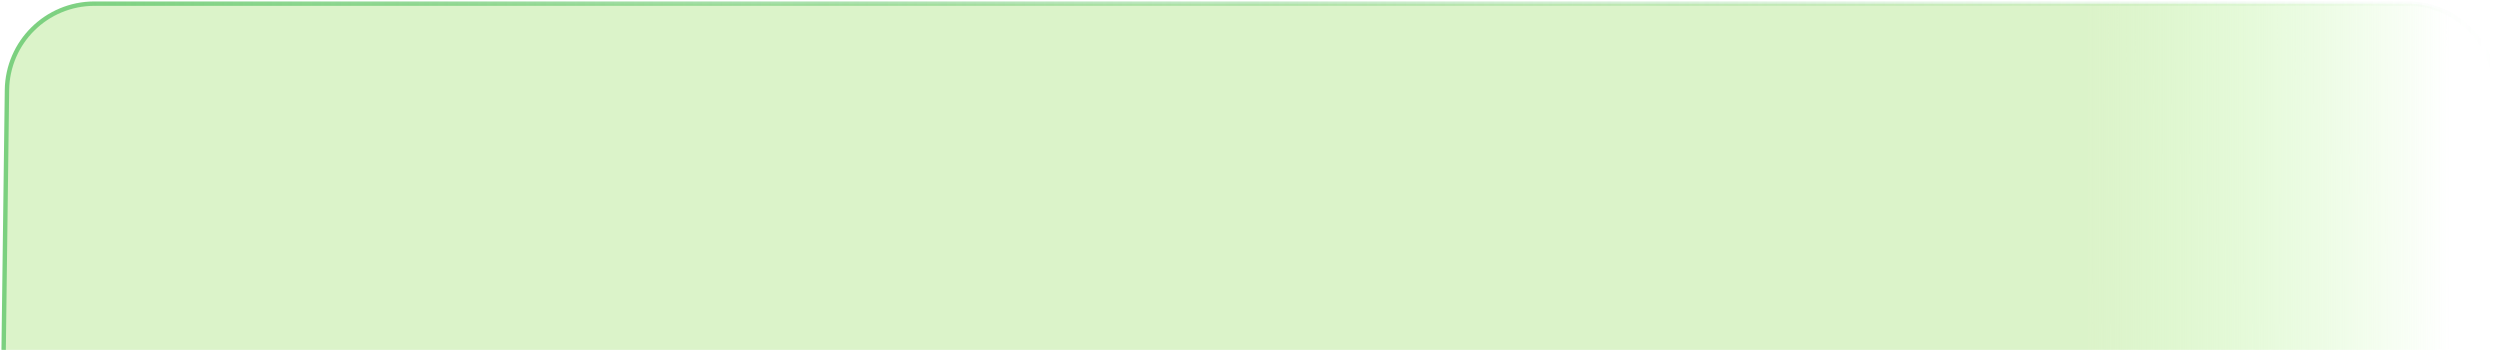 <?xml version="1.0" encoding="utf-8"?>
<svg xmlns="http://www.w3.org/2000/svg" fill="none" height="100%" overflow="visible" preserveAspectRatio="none" style="display: block;" viewBox="0 0 686 96" width="100%">
<g id="Path-11-Copy-4">
<path clip-rule="evenodd" d="M1 96L1.912 24.693C2.079 11.559 12.774 1 25.91 1L660.71 1C673.965 1 684.71 11.745 684.71 25V96" fill="url(#paint0_linear_0_49)" fill-rule="evenodd"/>
<path d="M1 96L1.912 24.693C2.079 11.559 12.774 1 25.91 1L660.71 1C673.965 1 684.71 11.745 684.71 25V96" stroke="url(#paint1_linear_0_49)" stroke-width="1.209"/>
</g>
<defs>
<linearGradient gradientUnits="userSpaceOnUse" id="paint0_linear_0_49" x1="1" x2="672.205" y1="48.5" y2="49">
<stop stop-color="#C7ECAA" stop-opacity="0.63"/>
<stop offset="0.852" stop-color="#C7ECAA" stop-opacity="0.63"/>
<stop offset="1" stop-color="#A0F679" stop-opacity="0"/>
</linearGradient>
<linearGradient gradientUnits="userSpaceOnUse" id="paint1_linear_0_49" x1="1" x2="684.71" y1="48.5" y2="48.5">
<stop stop-color="#7BD07F"/>
<stop offset="1" stop-color="#8BD28E" stop-opacity="0"/>
</linearGradient>
</defs>
</svg>